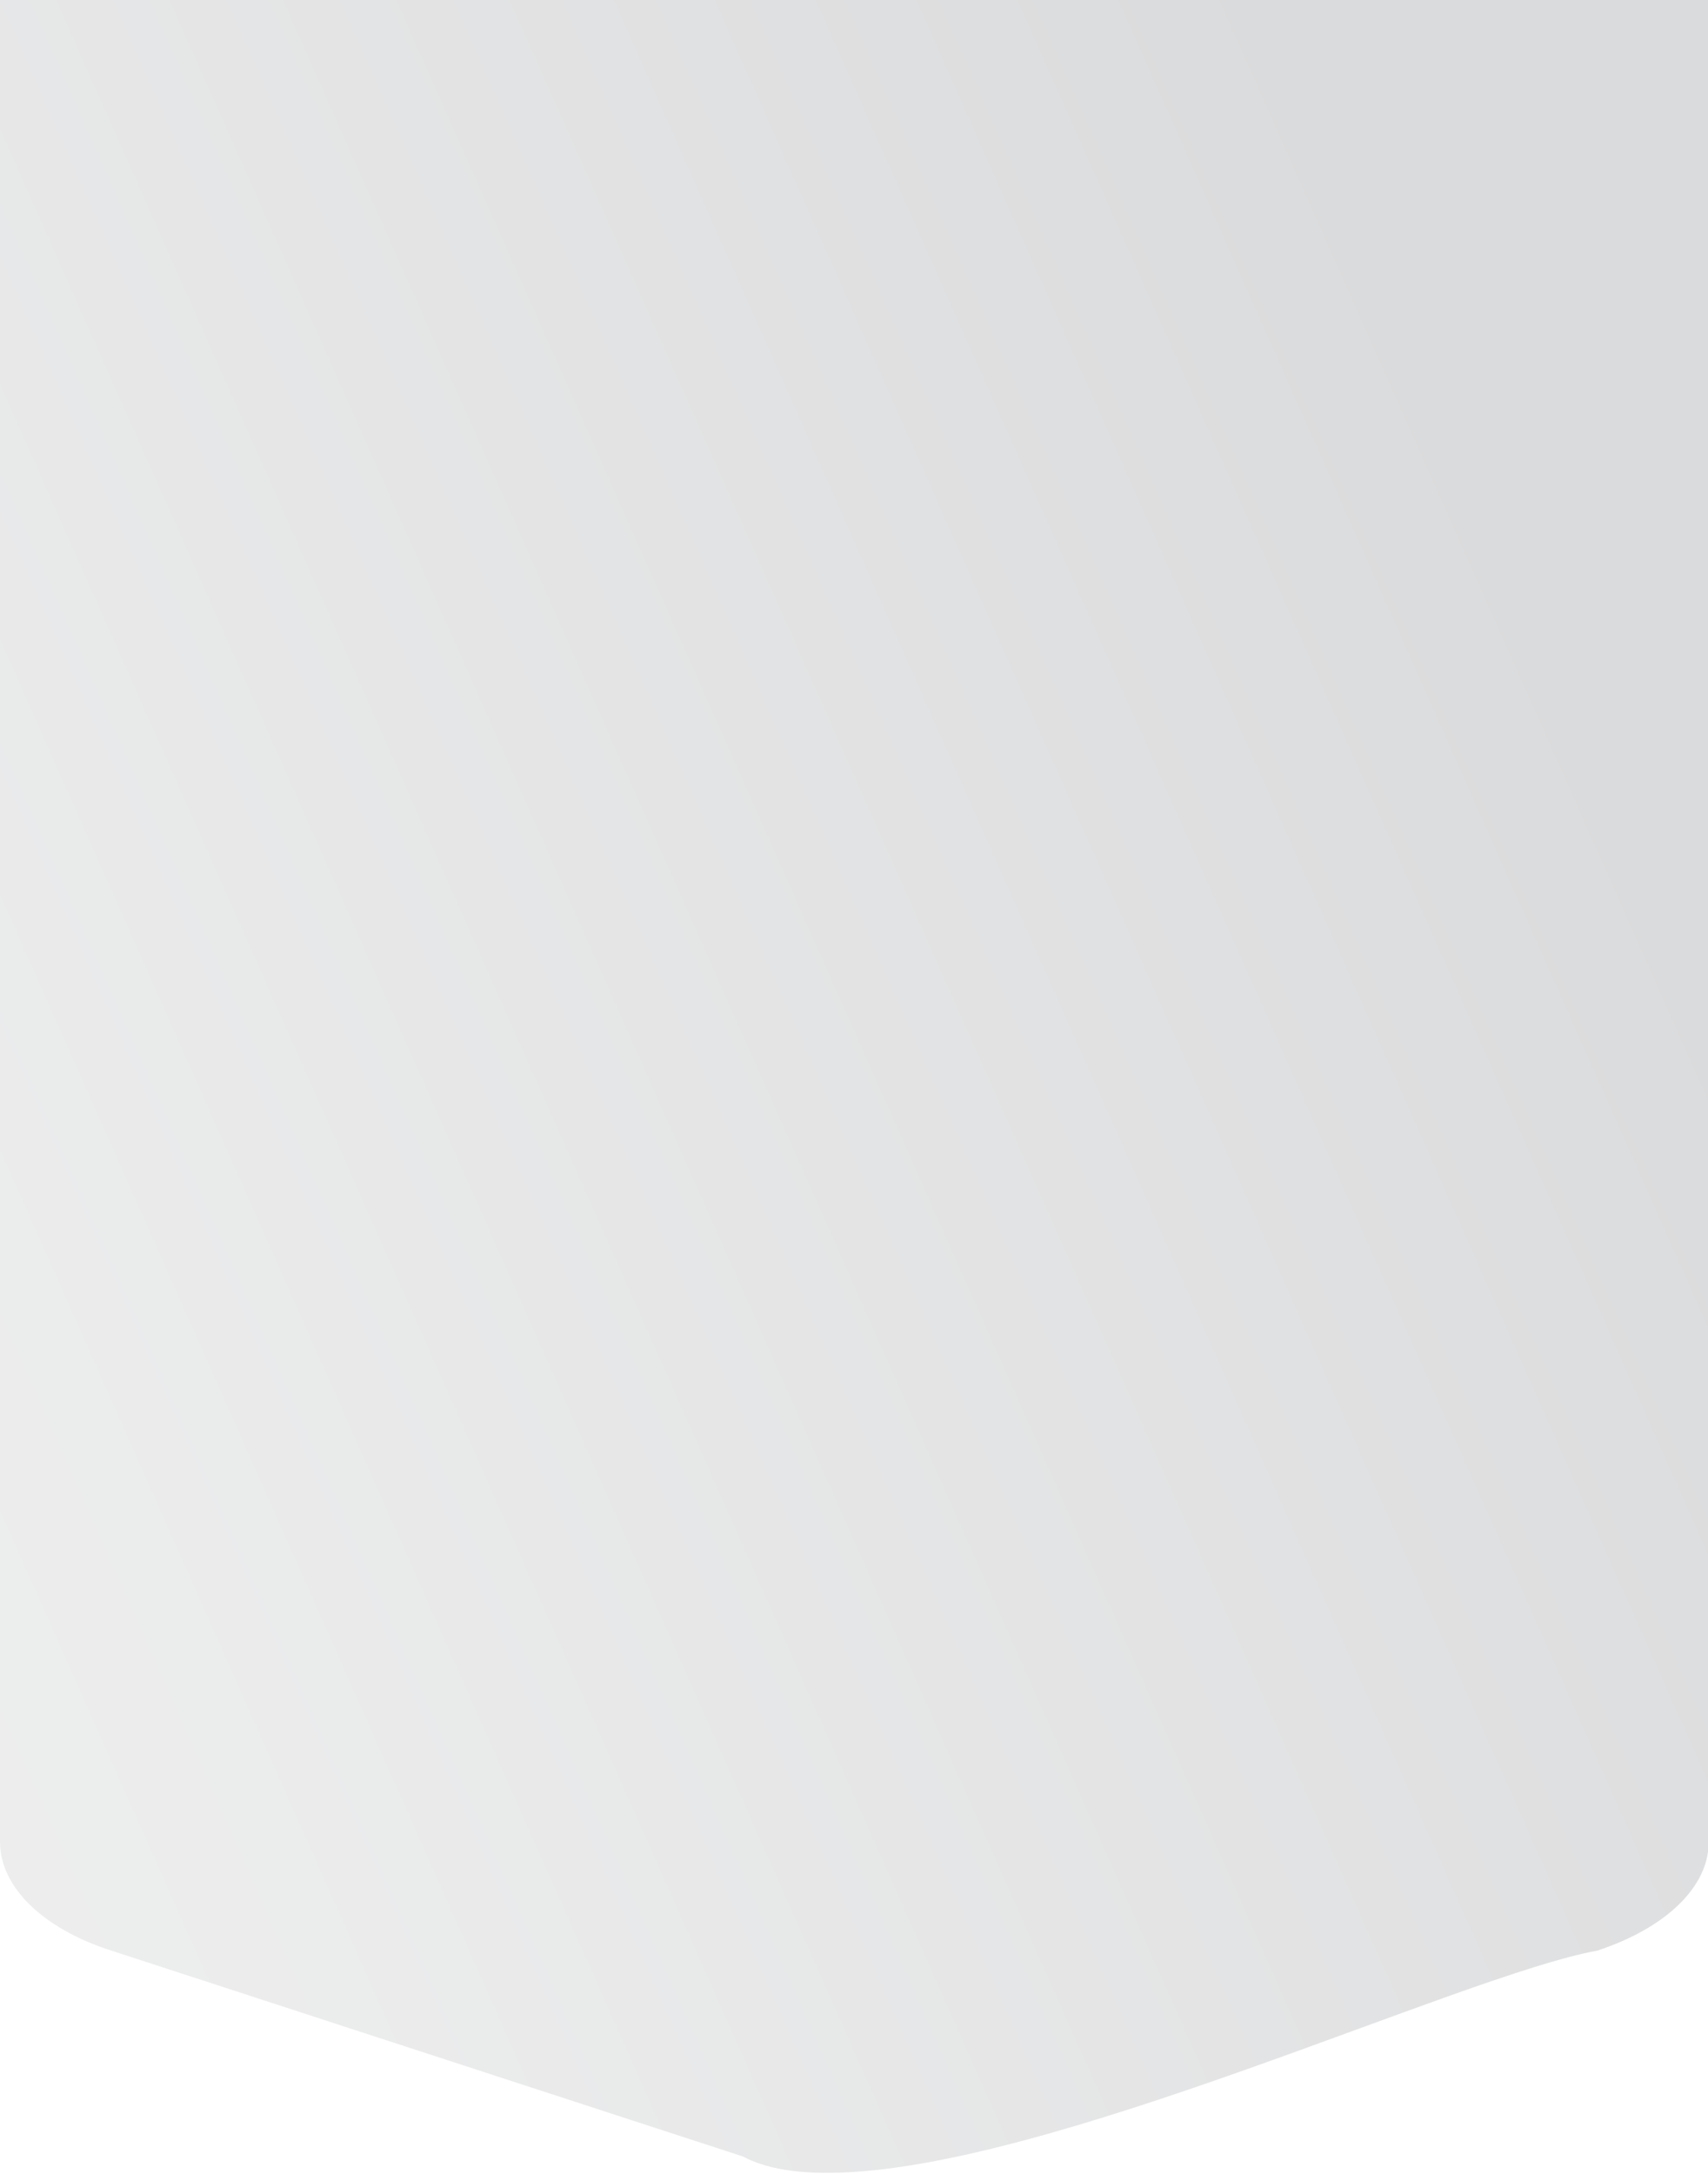 <?xml version="1.0" encoding="utf-8"?>
<!-- Generator: Adobe Illustrator 24.3.0, SVG Export Plug-In . SVG Version: 6.00 Build 0)  -->
<!DOCTYPE svg PUBLIC "-//W3C//DTD SVG 1.1//EN" "http://www.w3.org/Graphics/SVG/1.1/DTD/svg11.dtd">
<svg version="1.1" id="Layer_1" xmlns="http://www.w3.org/2000/svg" xmlns:xlink="http://www.w3.org/1999/xlink" x="0px" y="0px"
	 viewBox="0 0 240.7 306.3" style="enable-background:new 0 0 240.7 306.3;" xml:space="preserve">
<g style="opacity:0.5;">
	<g>
		<defs>
			<rect id="SVGID_1_" x="-115.7" y="-88.2" width="472.1" height="492.1"/>
		</defs>
		<clipPath id="SVGID_2_">
			<use xlink:href="#SVGID_1_"  style="overflow:visible;"/>
		</clipPath>
		<g style="clip-path:url(#SVGID_2_);">
			<defs>
				<path id="SVGID_3_" d="M0,0c0,59.8,0,119.9,0,179.2c0,0.7,0,1.3,0,2c0,0.7,0,1.3,0,2s0,1.3,0,2c0,0.7,0,1.3,0,2
					c0,24.2,0,48.4,0,72.3c0,6.3,6,12.2,15.7,15.3l89,29c3,1.6,7,2.3,11.7,2.3h0.6c30.4-0.2,88.8-27.8,108.1-31.3
					c9.7-3.2,15.7-9,15.7-15.3c0-36,0-72.3,0-108.8c0-50,0-100.4,0-150.7H0z"/>
			</defs>
			<clipPath id="SVGID_4_">
				<use xlink:href="#SVGID_3_"  style="overflow:visible;"/>
			</clipPath>
			
				<linearGradient id="SVGID_5_" gradientUnits="userSpaceOnUse" x1="-8026.751" y1="2504.853" x2="-8025.751" y2="2504.853" gradientTransform="matrix(296.001 -129.191 -129.191 -296.001 2699453.5 -295305.75)">
				<stop  offset="0" style="stop-color:#E0E1E1"/>
				<stop  offset="0.283" style="stop-color:#D8D9DA"/>
				<stop  offset="0.716" style="stop-color:#C5C6C8"/>
				<stop  offset="1" style="stop-color:#B6B8BA"/>
			</linearGradient>
			<polygon style="clip-path:url(#SVGID_4_);fill:url(#SVGID_5_);" points="-112.2,49 202.2,-88.2 353,257.2 38.5,394.4 			"/>
		</g>
	</g>
</g>
<rect x="-115.7" y="-88.2" style="fill:none;" width="472.1" height="492.1"/>
</svg>
